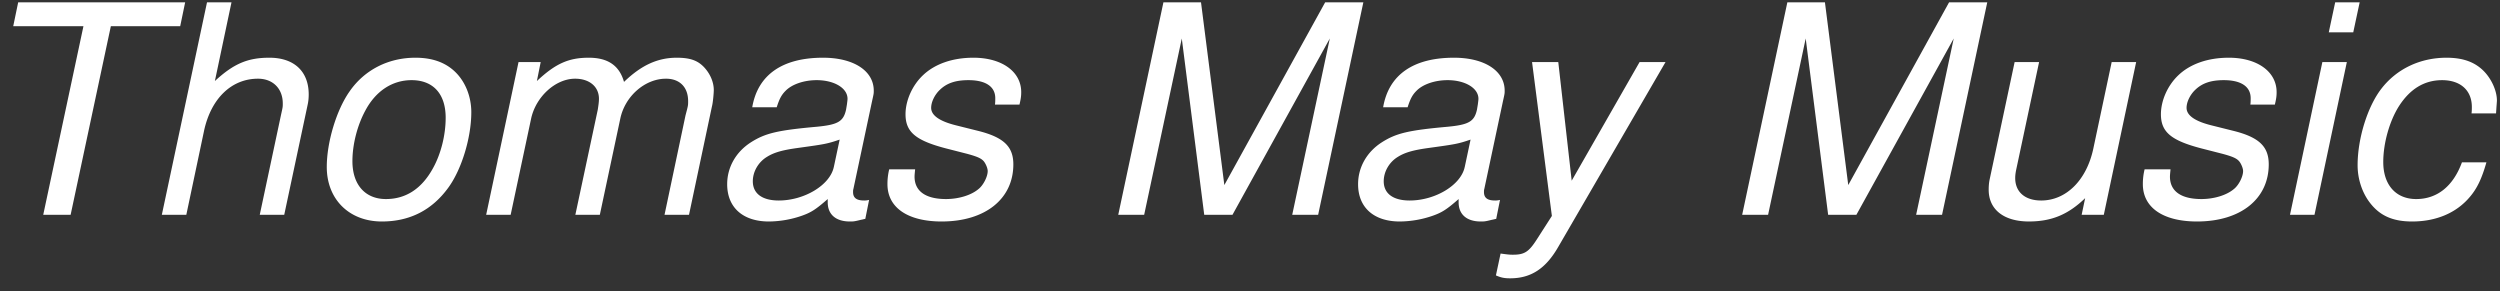 <svg xmlns="http://www.w3.org/2000/svg" viewBox="0 0 163 19"><rect x="0" y="0" width="163" height="19" fill="#333333" stroke="none"/><g fill="#FFF" fill-rule="nonzero"><path d="M7.227 1.71h4.522l.323-1.557H1.185L.862 1.71H5.44L2.819 14.004h1.786zM13.497.153l-2.945 13.85h1.596l1.159-5.49c.456-2.09 1.786-3.382 3.515-3.382.969 0 1.615.646 1.615 1.615 0 .228 0 .228-.114.74l-1.387 6.518h1.596l1.52-7.144c.057-.247.076-.475.076-.703 0-1.501-.95-2.394-2.565-2.394-1.425 0-2.337.399-3.553 1.52l1.083-5.13h-1.596ZM27.082 3.763c-1.767 0-3.325.798-4.294 2.204-.855 1.216-1.482 3.306-1.482 4.92 0 2.11 1.463 3.554 3.59 3.554 1.825 0 3.269-.741 4.333-2.204.874-1.197 1.5-3.268 1.5-4.921 0-1.007-.38-1.976-1.044-2.622-.646-.627-1.501-.931-2.603-.931Zm-.247 1.463c1.406 0 2.223.893 2.223 2.45 0 1.122-.304 2.357-.836 3.307-.722 1.31-1.748 1.995-3.06 1.995-1.348 0-2.184-.931-2.184-2.47 0-1.102.323-2.337.836-3.287.684-1.292 1.767-1.995 3.02-1.995ZM33.808 4.048l-2.11 9.956h1.597l1.33-6.251c.304-1.444 1.596-2.622 2.869-2.622.93 0 1.558.513 1.558 1.31 0 .21-.038.457-.076.704l-1.463 6.859h1.596l1.33-6.251c.304-1.482 1.615-2.622 2.983-2.622.893 0 1.444.55 1.444 1.463 0 .285 0 .285-.171.93l-1.368 6.48h1.596l1.5-7.087c.058-.21.115-.836.115-1.045 0-.513-.228-1.045-.608-1.463-.418-.456-.912-.646-1.805-.646-1.254 0-2.318.494-3.44 1.577-.303-1.064-1.044-1.577-2.298-1.577-1.311 0-2.166.38-3.382 1.52l.247-1.235h-1.444ZM56.665 13.035c-.171.038-.247.038-.323.038-.494 0-.722-.171-.722-.551 0-.057 0-.133.019-.19l1.216-5.72c.114-.512.114-.512.114-.702 0-1.292-1.311-2.147-3.306-2.147-2.66 0-4.256 1.12-4.617 3.23h1.596c.17-.532.304-.798.57-1.064.418-.437 1.216-.703 2.033-.703 1.14 0 2.014.513 2.014 1.216 0 .076-.02.209-.038.36l-.057.343c-.171.779-.532.988-1.92 1.12-2.545.229-3.343.419-4.274 1.008-.988.627-1.558 1.634-1.558 2.736 0 1.52 1.026 2.432 2.717 2.432a6.67 6.67 0 0 0 2.166-.38c.589-.21.893-.4 1.672-1.083V13.187c0 .798.532 1.254 1.444 1.254.228 0 .285 0 .74-.114.039 0 .153-.038.267-.057l.247-1.235Zm-2.3-2.147c-.246 1.178-1.918 2.185-3.59 2.185-1.083 0-1.691-.456-1.691-1.254 0-.627.36-1.254.93-1.596.457-.285 1.008-.437 1.958-.57 1.786-.247 1.938-.266 2.774-.551l-.38 1.786ZM66.469 6.822c.095-.4.114-.57.114-.817 0-1.33-1.254-2.242-3.116-2.242-1.35 0-2.508.399-3.287 1.14-.703.665-1.14 1.653-1.14 2.546 0 1.159.665 1.71 2.622 2.223l1.406.36c.627.172.912.286 1.083.495.133.17.247.456.247.627 0 .36-.285.93-.608 1.178-.475.399-1.292.646-2.11.646-1.33 0-2.051-.513-2.051-1.463 0-.114.019-.285.038-.475h-1.691a3.993 3.993 0 0 0-.114.969c0 1.52 1.31 2.432 3.534 2.432 2.83 0 4.674-1.463 4.674-3.724 0-1.16-.627-1.767-2.3-2.185l-1.443-.361c-1.064-.266-1.615-.646-1.615-1.14 0-.38.228-.855.57-1.178.456-.437 1.026-.627 1.862-.627 1.12 0 1.748.418 1.748 1.178 0 .114 0 .266-.02.418h1.597ZM80.358 14.004l6.346-11.495-2.451 11.495h1.69L88.89.153h-2.49l-6.573 11.913L78.306.153h-2.451l-2.945 13.85h1.69L77.053 2.51l1.463 11.495zM97.8 13.035c-.171.038-.247.038-.323.038-.494 0-.722-.171-.722-.551 0-.057 0-.133.019-.19l1.216-5.72c.114-.512.114-.512.114-.702 0-1.292-1.311-2.147-3.306-2.147-2.66 0-4.256 1.12-4.617 3.23h1.596c.17-.532.304-.798.57-1.064.418-.437 1.216-.703 2.033-.703 1.14 0 2.014.513 2.014 1.216 0 .076-.02.209-.038.36l-.057.343c-.171.779-.532.988-1.92 1.12-2.545.229-3.343.419-4.274 1.008-.988.627-1.558 1.634-1.558 2.736 0 1.52 1.026 2.432 2.717 2.432a6.67 6.67 0 0 0 2.166-.38c.589-.21.893-.4 1.672-1.083V13.187c0 .798.532 1.254 1.444 1.254.228 0 .285 0 .74-.114.039 0 .153-.038.267-.057l.247-1.235Zm-2.3-2.147c-.246 1.178-1.918 2.185-3.59 2.185-1.083 0-1.691-.456-1.691-1.254 0-.627.36-1.254.93-1.596.457-.285 1.008-.437 1.958-.57 1.786-.247 1.938-.266 2.774-.551l-.38 1.786ZM106.9 4.048l-4.426 7.733-.874-7.733h-1.71l1.292 10.032-.988 1.539c-.513.798-.798.988-1.54.988-.19 0-.265 0-.816-.076l-.304 1.425c.342.152.57.19.93.19 1.35 0 2.319-.627 3.136-2.052l6.992-12.046H106.9ZM121.037 14.004l6.346-11.495-2.451 11.495h1.69L129.569.153h-2.49l-6.573 11.913-1.52-11.913h-2.451l-2.945 13.85h1.69l2.452-11.494 1.463 11.495zM137.168 14.004l2.109-9.956h-1.596l-1.197 5.643c-.437 2.052-1.767 3.382-3.401 3.382-1.045 0-1.691-.551-1.691-1.463 0-.152.019-.323.057-.513l1.5-7.05h-1.595l-1.634 7.677c-.038.19-.057.399-.057.646 0 1.292.988 2.07 2.622 2.07 1.482 0 2.565-.455 3.667-1.52l-.228 1.084h1.444ZM148.32 6.822c.096-.4.115-.57.115-.817 0-1.33-1.254-2.242-3.116-2.242-1.35 0-2.508.399-3.287 1.14-.703.665-1.14 1.653-1.14 2.546 0 1.159.665 1.71 2.622 2.223l1.406.36c.627.172.912.286 1.083.495.133.17.247.456.247.627 0 .36-.285.93-.608 1.178-.475.399-1.292.646-2.11.646-1.33 0-2.051-.513-2.051-1.463 0-.114.019-.285.038-.475h-1.691a3.993 3.993 0 0 0-.114.969c0 1.52 1.31 2.432 3.534 2.432 2.83 0 4.674-1.463 4.674-3.724 0-1.16-.627-1.767-2.3-2.185l-1.443-.361c-1.064-.266-1.615-.646-1.615-1.14 0-.38.228-.855.57-1.178.456-.437 1.026-.627 1.862-.627 1.12 0 1.748.418 1.748 1.178 0 .114 0 .266-.02.418h1.597ZM153.014 4.048h-1.596l-2.11 9.956h1.597l2.109-9.956Zm.836-3.895h-1.596l-.418 1.957h1.596l.418-1.957ZM162.742 7.392l.019-.285c.019-.285.038-.494.038-.551 0-.627-.342-1.387-.836-1.9-.59-.608-1.368-.893-2.451-.893-1.71 0-3.25.722-4.256 2.033-.893 1.159-1.54 3.23-1.54 4.978 0 .912.305 1.824.837 2.489.646.817 1.482 1.178 2.717 1.178 1.558 0 2.869-.551 3.743-1.577.494-.57.798-1.216 1.102-2.28h-1.596c-.57 1.558-1.615 2.394-2.983 2.394-1.33 0-2.147-.931-2.147-2.413 0-1.216.399-2.66 1.026-3.648.722-1.121 1.653-1.691 2.812-1.691 1.197 0 1.938.665 1.938 1.748 0 .114 0 .247-.02.418h1.597Z"/></g></svg>